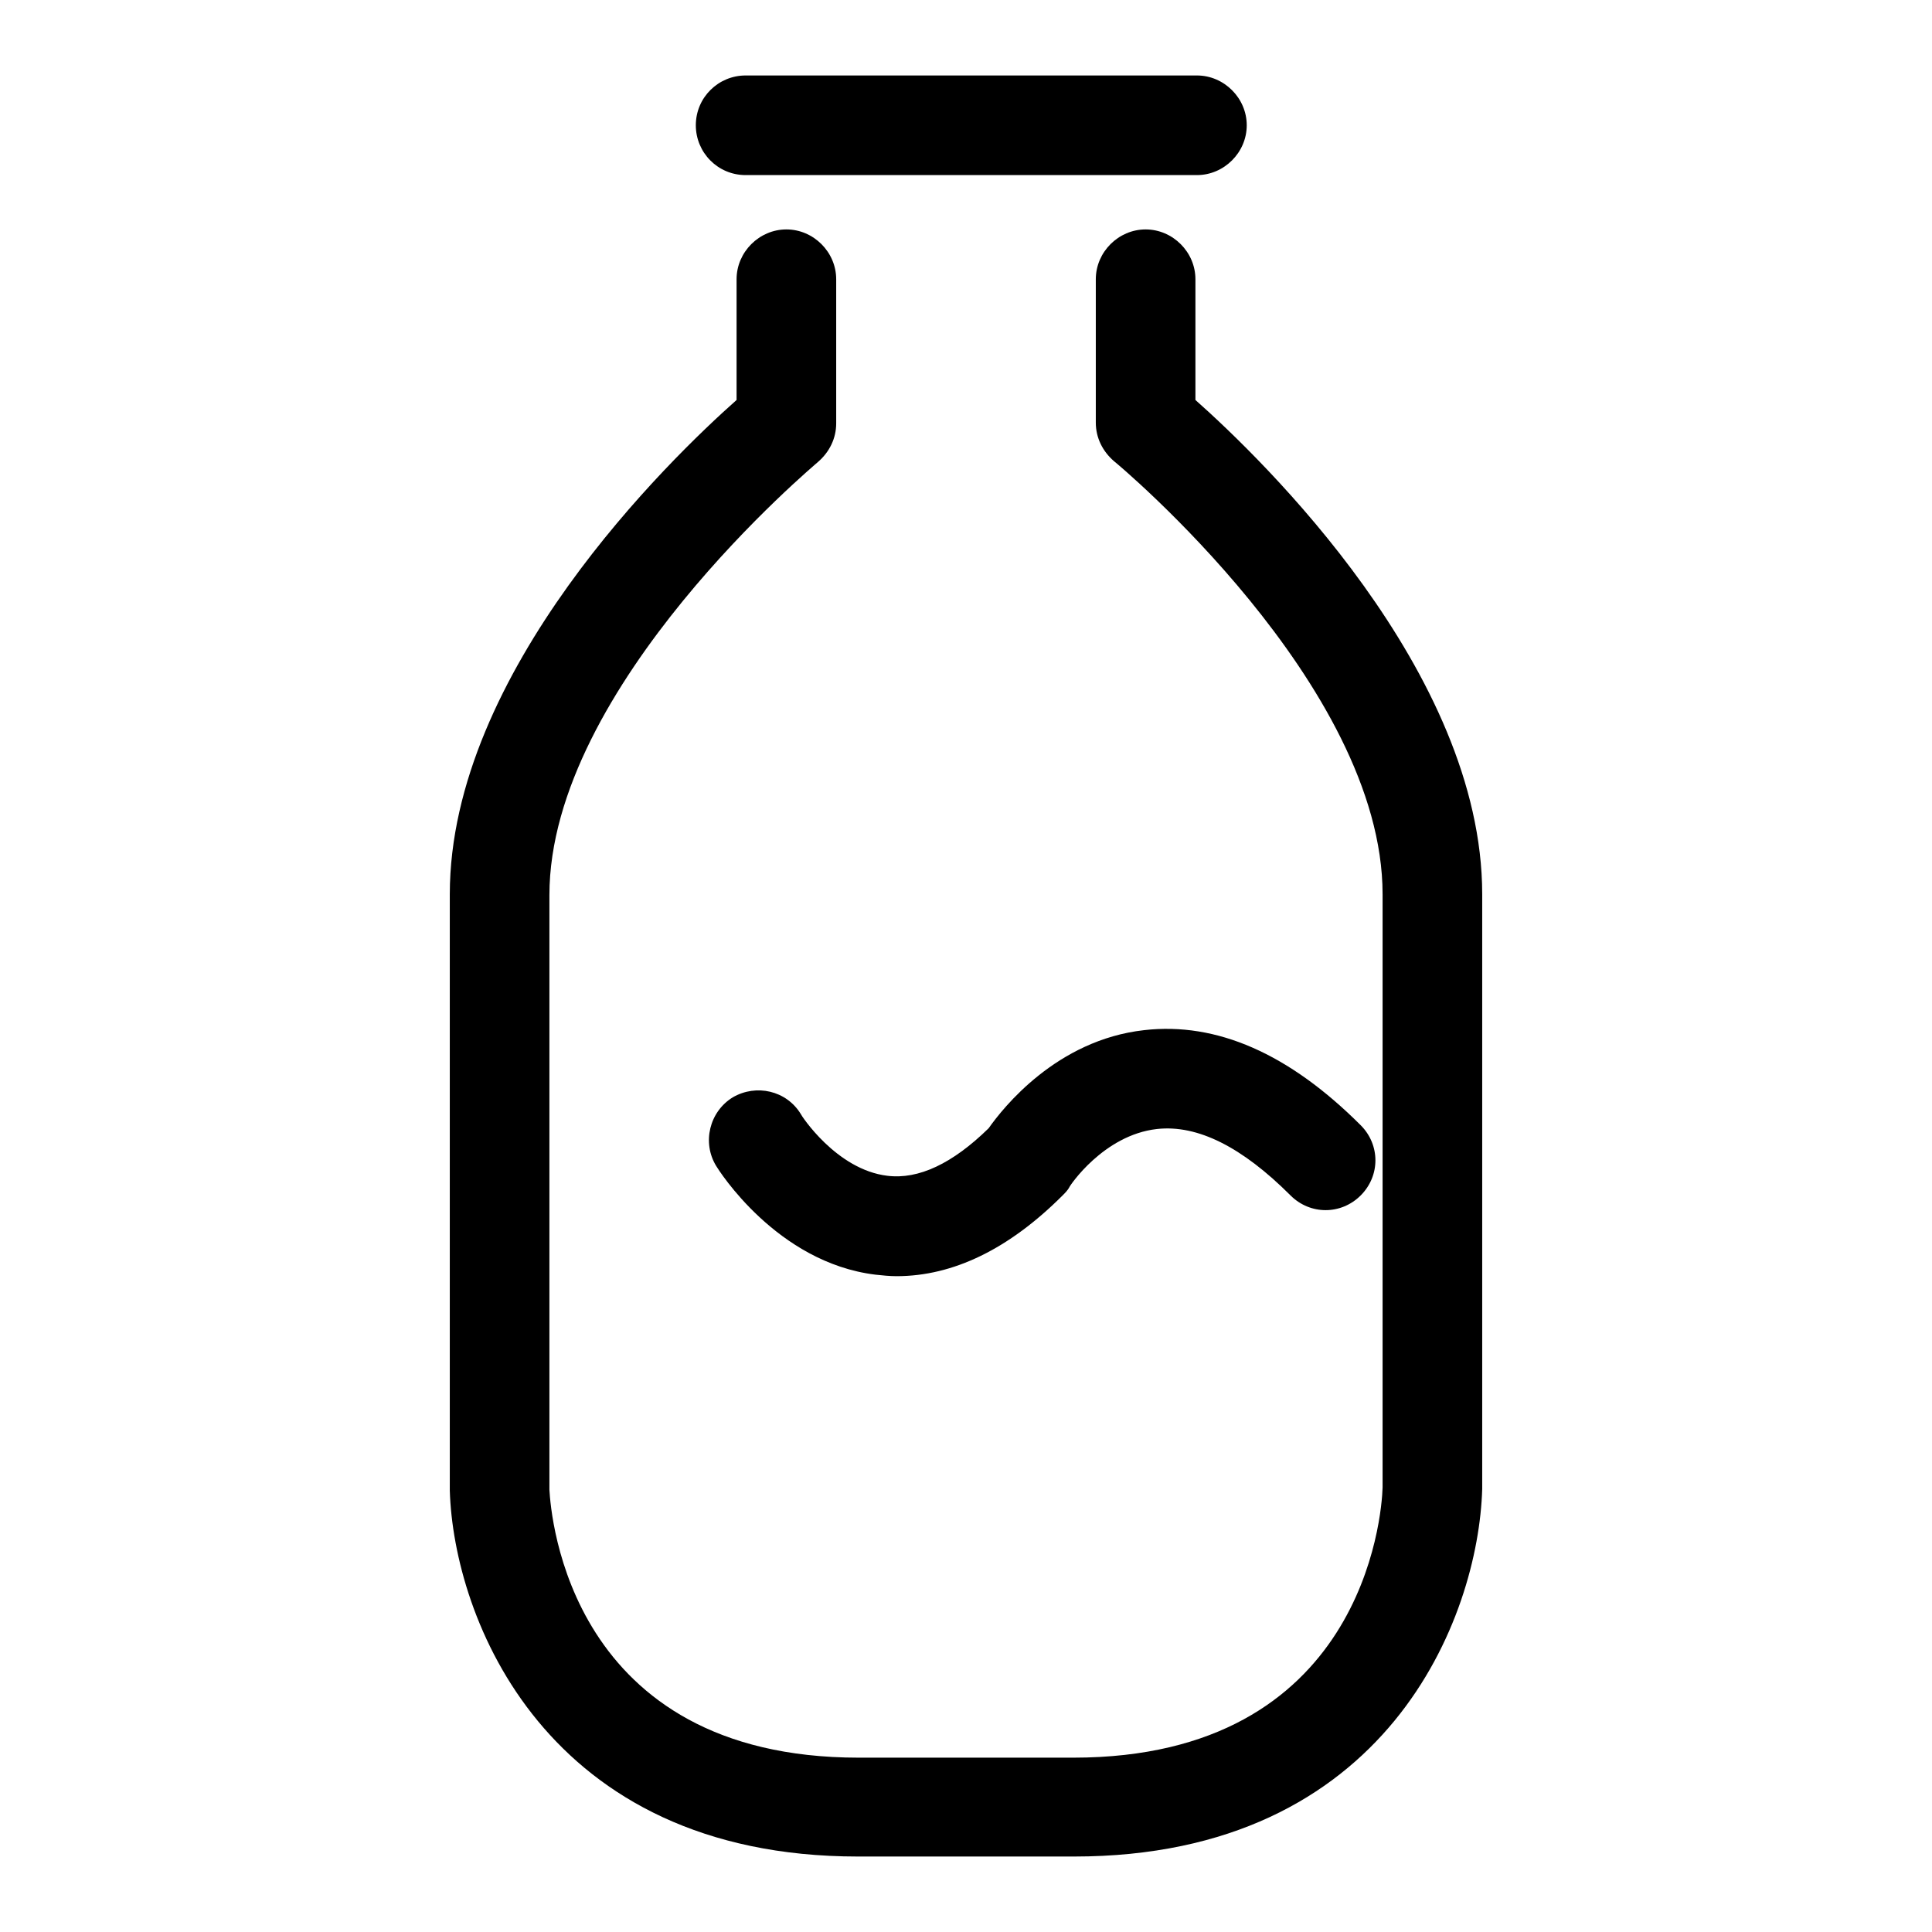 <?xml version="1.0" encoding="utf-8"?>
<!-- Svg Vector Icons : http://www.onlinewebfonts.com/icon -->
<!DOCTYPE svg PUBLIC "-//W3C//DTD SVG 1.1//EN" "http://www.w3.org/Graphics/SVG/1.1/DTD/svg11.dtd">
<svg version="1.1" xmlns="http://www.w3.org/2000/svg" xmlns:xlink="http://www.w3.org/1999/xlink" x="0px" y="0px" viewBox="0 0 256 256" enable-background="new 0 0 256 256" xml:space="preserve">
<g> <path fill="#000000" d="M158.4,53V37c0-3.6-3-6.6-6.6-6.6c-3.6,0-6.6,3-6.6,6.6v19c0,2,0.9,3.8,2.4,5.1 c0.4,0.3,35.6,29.6,35.6,57.4l0,78.6c-0.1,3.7-2.6,35.8-41,35.8H130H126h-12.2c-38.4,0-40.8-32.1-41-35.5v-78.8 c0-27.7,35.3-57.1,35.6-57.4c1.5-1.3,2.4-3.1,2.4-5.1V37c0-3.6-3-6.6-6.6-6.6c-3.6,0-6.6,3-6.6,6.6v16c-8.8,7.8-38,36-38,65.5l0,79 c0.5,16.8,12.6,48.5,54.1,48.5H126h4.1h12.2c41.6,0,53.6-31.7,54.1-48.7v-78.8C196.4,89,167.2,60.8,158.4,53z M98.8,23.2h59.8 c3.6,0,6.6-3,6.6-6.6c0-3.6-3-6.6-6.6-6.6H98.8c-3.6,0-6.6,2.9-6.6,6.6C92.2,20.2,95.1,23.2,98.8,23.2z M106.1,147.6 c-1.9-3.1-5.9-4-9-2.2c-3.1,1.9-4.1,6-2.2,9.1c0.3,0.5,8,12.8,21.1,14.4c0.9,0.1,1.9,0.2,2.8,0.2c7.5,0,14.9-3.6,22-10.7 c0.3-0.3,0.7-0.7,0.9-1.1c0-0.1,4.5-6.9,11.6-7.7c5.4-0.6,11.3,2.4,17.7,8.8c2.6,2.6,6.7,2.6,9.3,0c2.6-2.6,2.6-6.7,0-9.3 c-9.5-9.5-19.1-13.7-28.7-12.6c-11.6,1.3-18.7,10.3-20.6,13c-4.8,4.7-9.3,6.8-13.4,6.3C110.8,155,106.1,147.7,106.1,147.6z"/></g>
</svg>